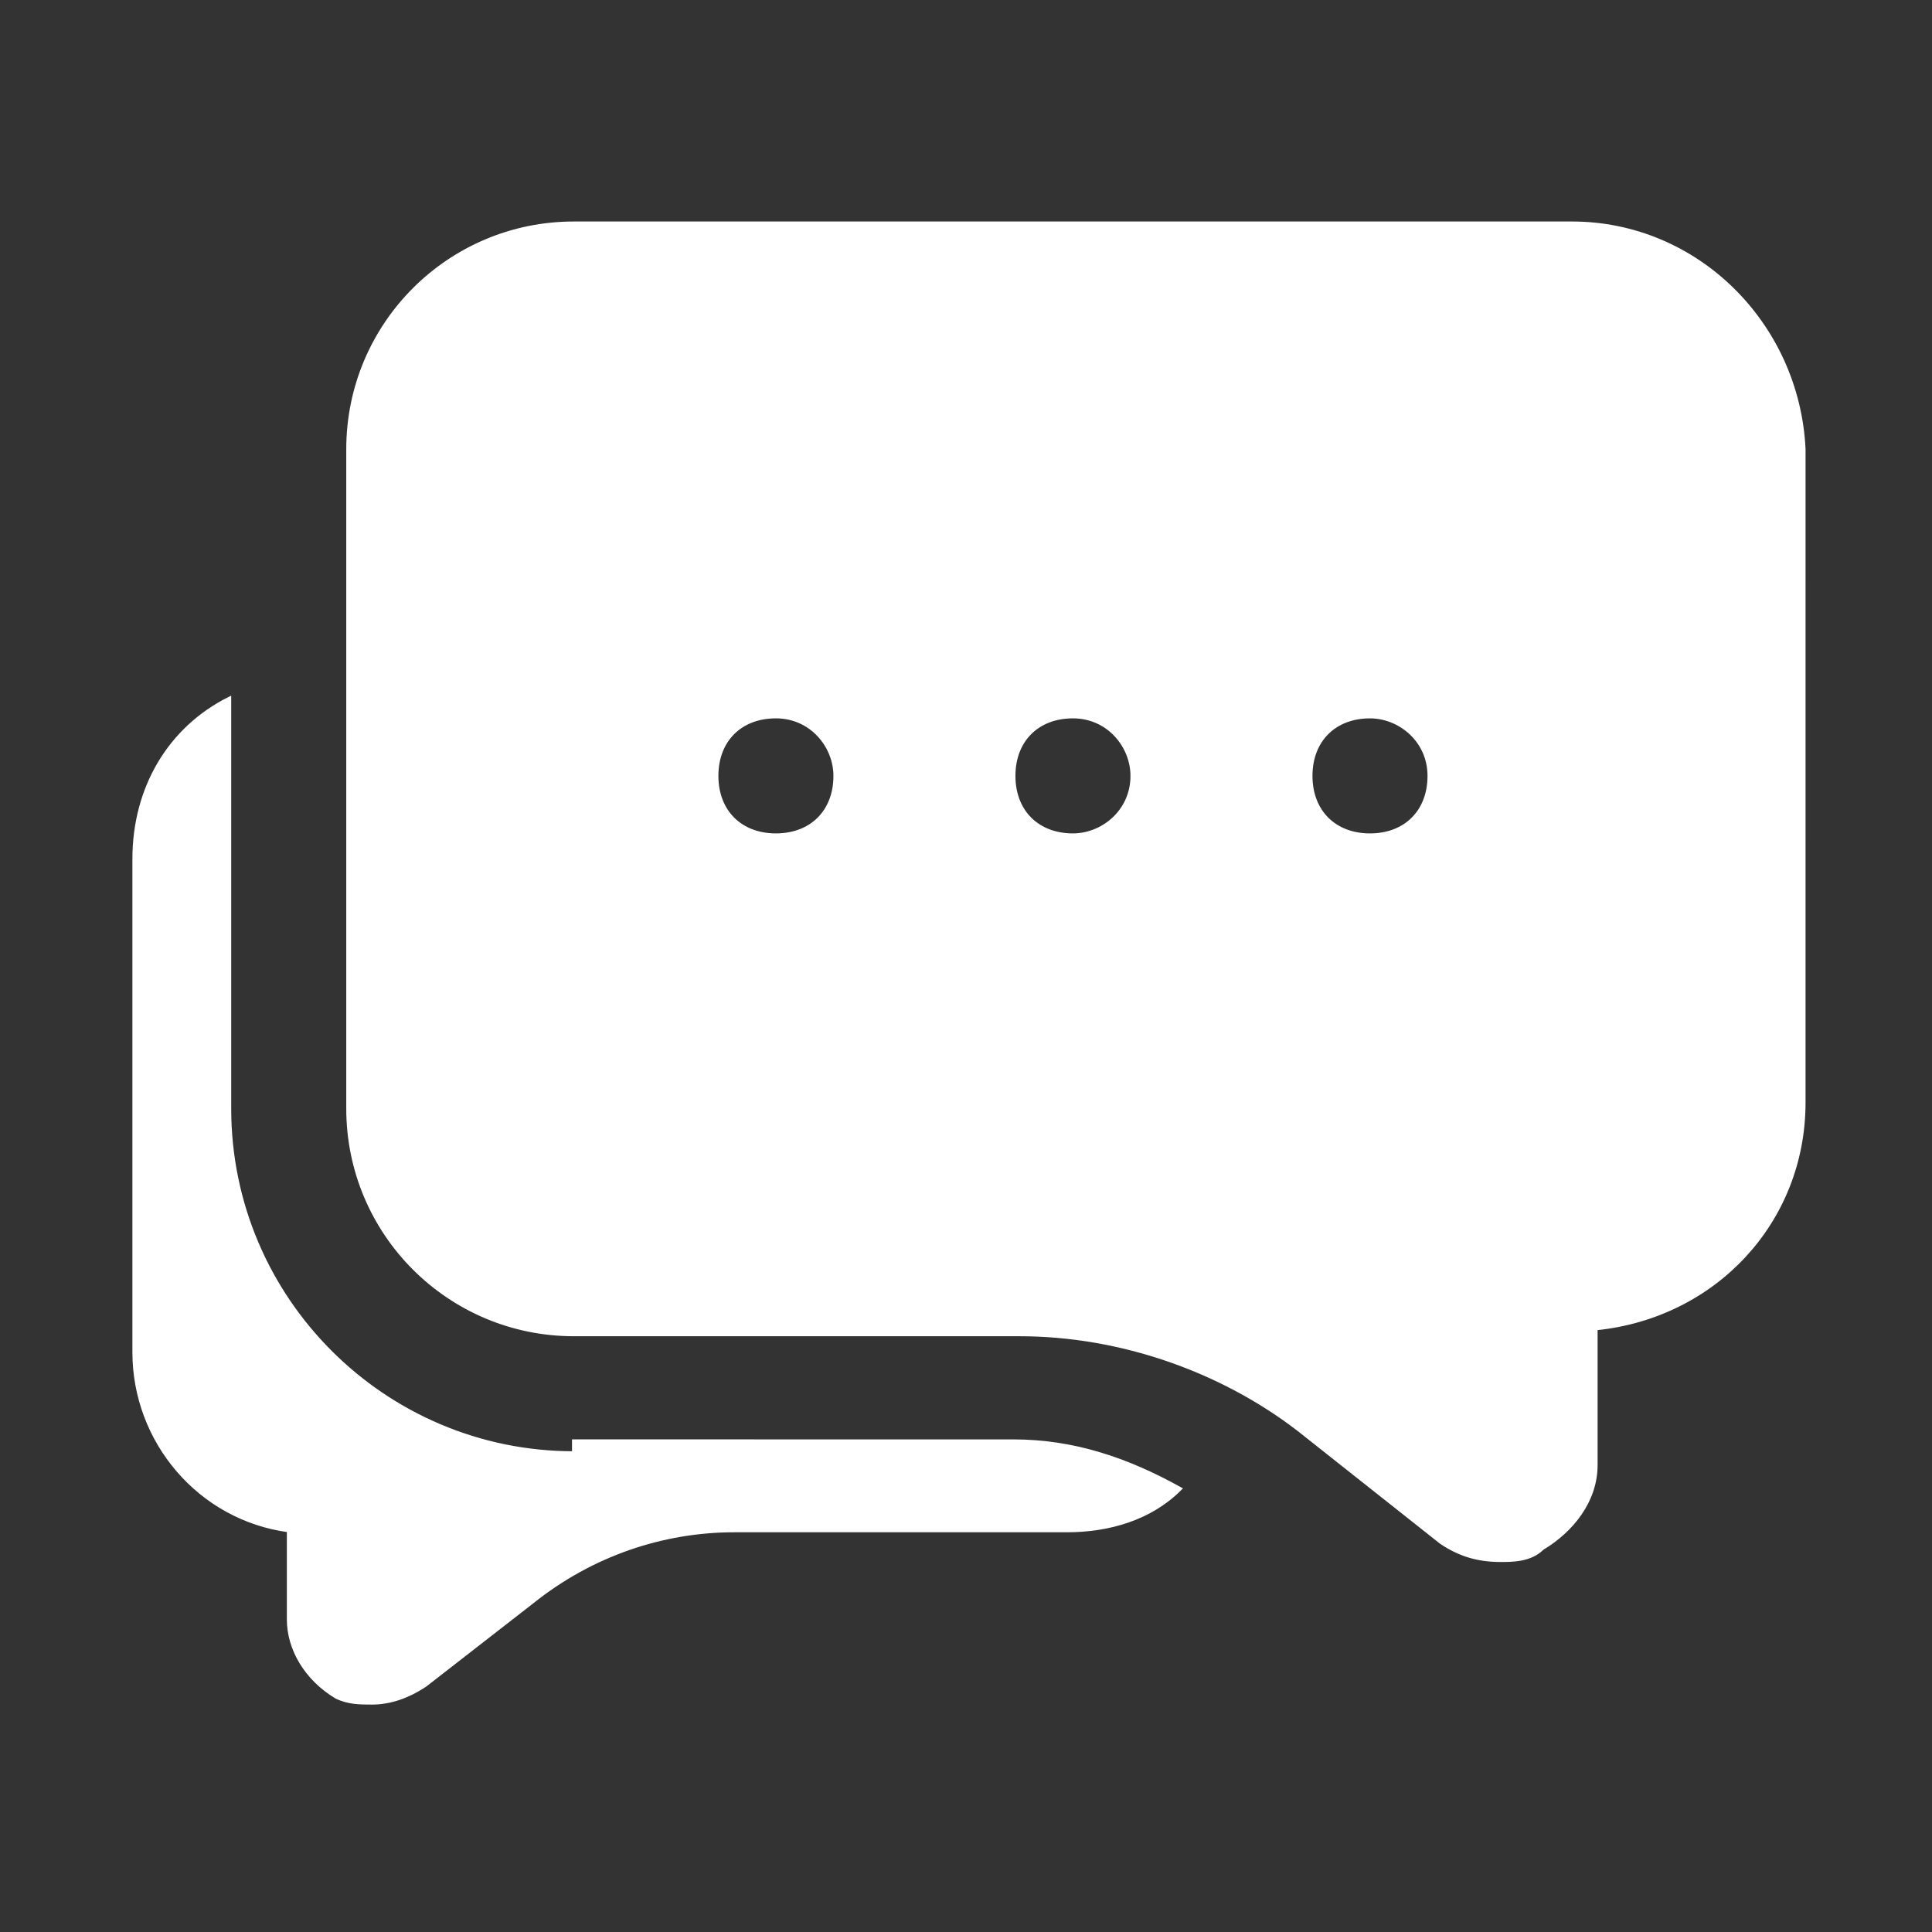 <!DOCTYPE svg PUBLIC "-//W3C//DTD SVG 1.1//EN" "http://www.w3.org/Graphics/SVG/1.1/DTD/svg11.dtd">
<!-- Uploaded to: ICON Repo, www.svgrepo.com, Transformed by: ICON Repo Mixer Tools -->
<svg fill="#ffffff" width="64px" height="64px" version="1.1" viewBox="144 144 512 512" xmlns="http://www.w3.org/2000/svg" stroke="#ffffff">
<rect x="144" y="144" width="512" height="512" fill="#333333" stroke="none"/>
<g id="SVGRepo_bgCarrier" stroke-width="0"/>
<g id="SVGRepo_tracerCarrier" stroke-linecap="round" stroke-linejoin="round"/>
<g id="SVGRepo_iconCarrier"> <g> <path d="m296.09 529.1c-50.383 0-91.316-40.934-91.316-91.316v-108.63c-15.742 7.871-25.188 23.613-25.188 42.508v130.68c0 23.617 17.32 44.082 40.934 47.23v23.617c0 7.871 4.723 15.742 12.594 20.469 3.148 1.574 6.297 1.574 9.445 1.574 4.723 0 9.445-1.574 14.168-4.723l28.34-22.043c15.742-12.594 34.637-18.895 53.531-18.895h88.168c11.02 0 22.043-3.148 29.914-11.02-14.168-7.871-28.34-12.594-44.082-12.594l-116.51-0.004z"/> <path d="m560.59 203.2h-264.5c-33.062 0-59.828 26.766-59.828 59.828v174.76c0 33.062 26.766 59.828 59.828 59.828h118.08c26.766 0 53.531 9.445 73.996 25.191l37.785 29.914c4.723 3.148 9.445 4.723 15.742 4.723 3.148 0 7.871 0 11.02-3.148 7.871-4.723 14.168-12.594 14.168-22.043v-36.211c31.488-3.148 55.105-28.34 55.105-59.828l0.004-173.19c-1.574-33.062-28.34-59.824-61.402-59.824zm-53.527 162.16c-9.445 0-15.742-6.297-15.742-15.742 0-9.445 6.297-15.742 15.742-15.742 7.871 0 15.742 6.297 15.742 15.742 0 9.441-6.297 15.742-15.742 15.742zm-62.977-15.746c0 9.445-7.871 15.742-15.742 15.742-9.445 0-15.742-6.297-15.742-15.742 0-9.445 6.297-15.742 15.742-15.742 9.445 0 15.742 7.871 15.742 15.742zm-78.719 0c0 9.445-6.297 15.742-15.742 15.742-9.445 0-15.742-6.297-15.742-15.742 0-9.445 6.297-15.742 15.742-15.742 9.441 0 15.742 7.871 15.742 15.742z"/> </g> </g>
</svg>